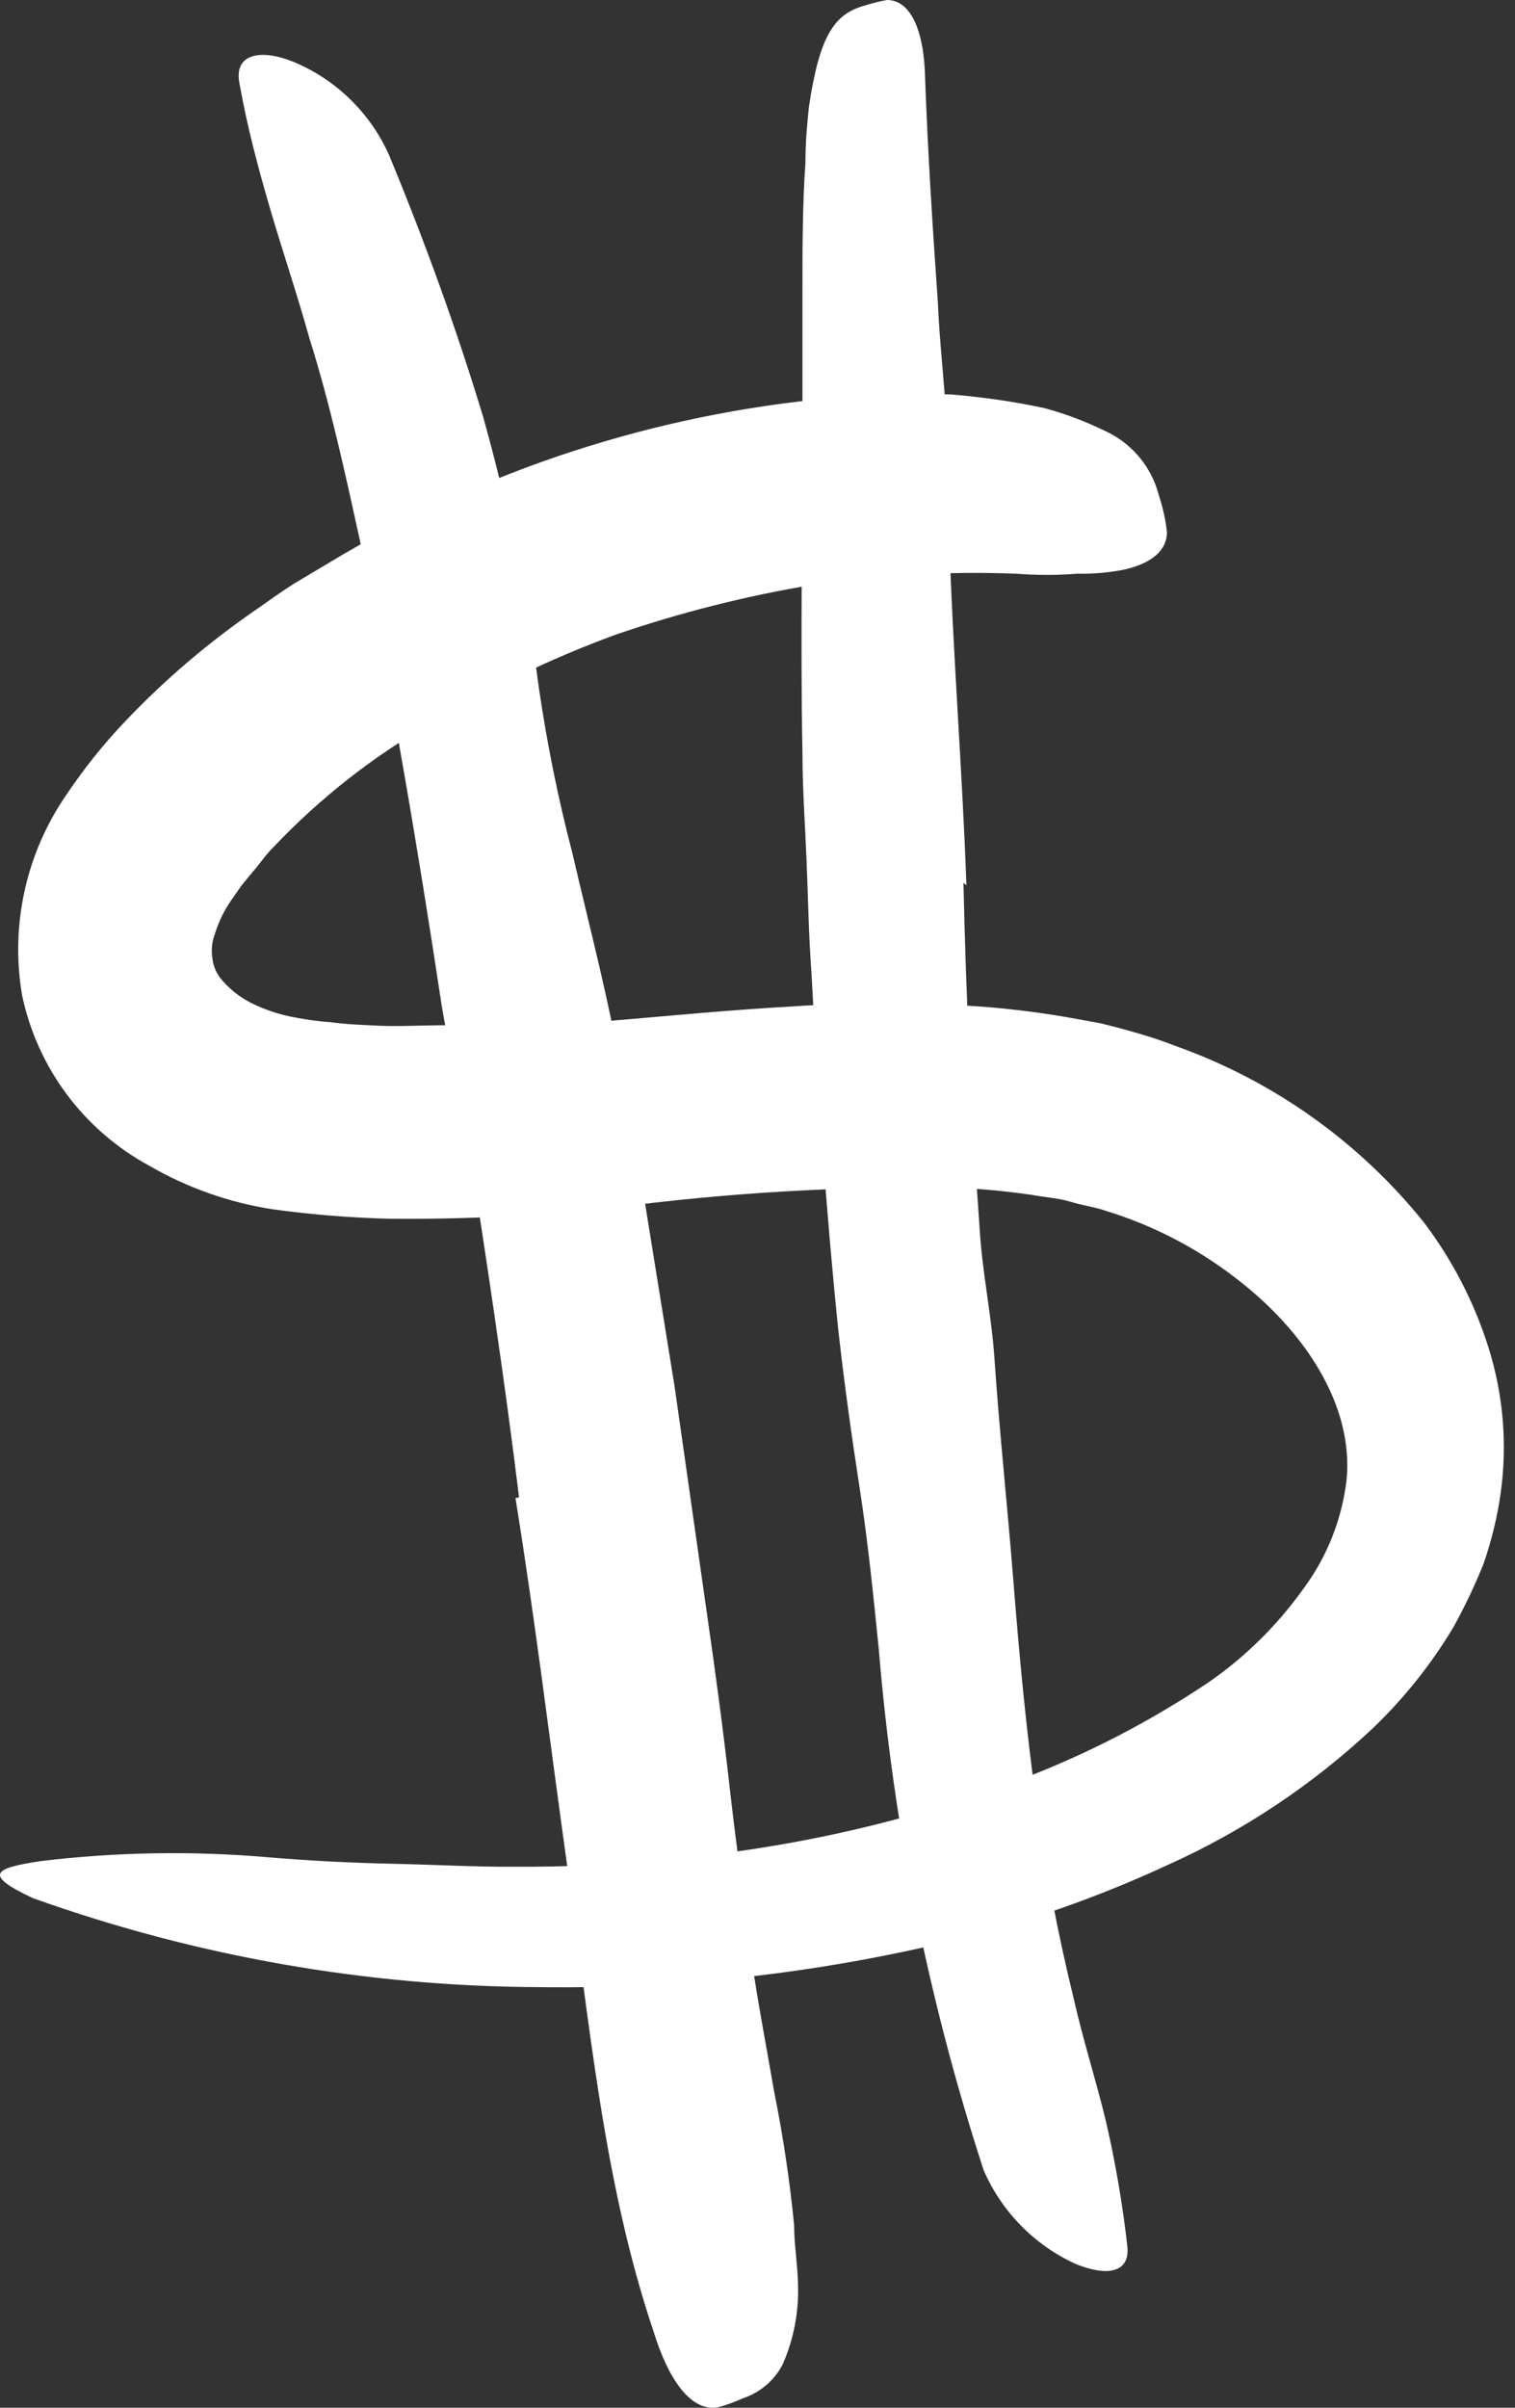<svg width="51" height="81" viewBox="0 0 51 81" fill="none" xmlns="http://www.w3.org/2000/svg">
<rect x="0" y="0" width="51" height="81" fill="#333333" stroke="none"/>
<path d="M15.083 34.63C18.673 34.63 22.543 34.09 26.643 33.86C28.754 33.715 30.872 33.715 32.983 33.86C34.08 33.941 35.171 34.081 36.253 34.28L37.073 34.43C37.363 34.51 37.653 34.57 37.943 34.66C38.516 34.812 39.08 34.995 39.633 35.21C42.886 36.377 45.754 38.419 47.923 41.11C48.892 42.386 49.633 43.821 50.113 45.35C50.61 46.937 50.747 48.614 50.513 50.26C50.397 51.067 50.202 51.861 49.933 52.63C49.642 53.349 49.308 54.051 48.933 54.73C48.179 55.992 47.257 57.146 46.193 58.16C44.178 60.045 41.867 61.586 39.353 62.72C36.955 63.834 34.453 64.708 31.883 65.33C27.396 66.399 22.795 66.91 18.183 66.85C12.357 66.829 6.577 65.815 1.093 63.85C-0.557 63.07 -0.237 62.85 1.373 62.61C3.908 62.304 6.468 62.261 9.013 62.48C10.423 62.6 11.833 62.67 13.233 62.7C14.633 62.73 16.023 62.81 17.413 62.8C20.169 62.809 22.921 62.595 25.643 62.16C28.331 61.735 30.976 61.065 33.543 60.16C36.057 59.284 38.45 58.091 40.663 56.61C41.899 55.759 42.978 54.7 43.853 53.48C44.668 52.394 45.179 51.11 45.333 49.76C45.563 47.27 43.923 44.76 41.563 42.97C40.259 41.969 38.785 41.21 37.213 40.73C36.833 40.6 36.433 40.55 36.043 40.43C35.653 40.31 35.183 40.28 34.753 40.2C33.864 40.071 32.97 39.987 32.073 39.95C28.251 39.903 24.432 40.13 20.643 40.63C18.136 40.901 15.614 41.025 13.093 41C11.778 40.966 10.466 40.859 9.163 40.68C7.7 40.452 6.293 39.953 5.013 39.21C2.818 38.019 1.256 35.924 0.743 33.48C0.342 31.125 0.876 28.706 2.233 26.74C2.811 25.878 3.459 25.065 4.173 24.31C4.856 23.589 5.577 22.904 6.333 22.26C7.078 21.627 7.856 21.033 8.663 20.48C9.063 20.2 9.463 19.91 9.873 19.65L11.113 18.91C16.256 15.816 22.035 13.929 28.013 13.39C29.342 13.265 30.678 13.225 32.013 13.27C33.072 13.356 34.124 13.509 35.163 13.73C35.851 13.917 36.521 14.168 37.163 14.48C38.083 14.888 38.765 15.695 39.013 16.67C39.146 17.069 39.237 17.482 39.283 17.9C39.283 18.54 38.733 18.96 37.853 19.16C37.333 19.264 36.803 19.311 36.273 19.3C35.587 19.354 34.898 19.354 34.213 19.3C31.93 19.214 29.643 19.337 27.383 19.67C25.102 20.048 22.858 20.616 20.673 21.37C18.506 22.17 16.419 23.174 14.443 24.37C12.514 25.482 10.756 26.866 9.223 28.48C8.943 28.75 8.743 29.07 8.483 29.36L8.123 29.8L7.873 30.16C7.589 30.541 7.373 30.967 7.233 31.42C7.132 31.688 7.105 31.978 7.153 32.26C7.184 32.519 7.292 32.763 7.463 32.96C7.729 33.271 8.051 33.529 8.413 33.72C8.91 33.972 9.443 34.148 9.993 34.24C10.376 34.314 10.763 34.364 11.153 34.39C11.563 34.45 11.993 34.47 12.423 34.49C13.283 34.55 14.173 34.49 15.073 34.49L15.083 34.63Z" fill="#fff"/>
<path d="M17.473 50.37C16.973 46.31 16.363 42.25 15.723 38.2C15.493 36.72 15.103 35.27 14.863 33.79C14.073 28.57 13.193 23.35 12.113 18.17C11.613 15.89 11.113 13.59 10.413 11.37C10.013 9.93 9.533 8.52 9.113 7.09C8.693 5.66 8.313 4.24 8.053 2.76C7.893 1.83 8.743 1.63 9.853 2.07C11.303 2.665 12.467 3.797 13.103 5.23C14.303 8.13 15.363 11.05 16.263 14.02C17.105 17.018 17.733 20.073 18.143 23.16C18.417 25.033 18.794 26.889 19.273 28.72C19.703 30.58 20.183 32.44 20.573 34.3C20.963 36.3 21.373 38.41 21.713 40.47L22.713 46.67L23.803 54.32C24.083 56.25 24.343 58.19 24.563 60.13C24.783 62.07 25.053 64 25.303 65.93C25.523 67.42 25.813 68.93 26.063 70.38C26.362 71.861 26.586 73.356 26.733 74.86C26.733 75.53 26.853 76.18 26.863 76.86C26.895 77.784 26.718 78.704 26.343 79.55C26.062 80.085 25.586 80.49 25.013 80.68C24.747 80.8 24.473 80.901 24.193 80.98C23.303 81.16 22.523 80.13 22.003 78.44C20.313 73.44 19.853 68.07 19.073 62.62C18.513 58.62 18.013 54.48 17.353 50.4L17.473 50.37Z" fill="#fff"/>
<path d="M32.433 29.7C32.519 33.6 32.703 37.503 32.983 41.41C33.073 42.83 33.373 44.23 33.473 45.65C33.643 48.16 33.913 50.65 34.113 53.18C34.313 55.71 34.543 58.18 34.893 60.7C35.201 62.91 35.621 65.103 36.153 67.27C36.463 68.65 36.903 70 37.233 71.38C37.553 72.768 37.794 74.174 37.953 75.59C38.033 76.48 37.233 76.59 36.183 76.15C34.809 75.515 33.716 74.398 33.113 73.01C31.26 67.323 30.075 61.441 29.583 55.48C29.403 53.7 29.223 51.9 28.943 50.09C28.663 48.28 28.413 46.48 28.213 44.68C27.803 40.68 27.533 36.68 27.313 32.68C27.223 31.45 27.203 30.21 27.153 28.98C27.103 27.75 27.013 26.54 27.013 25.31C26.943 21.58 27.013 17.83 27.013 14.11C27.013 12.67 27.013 11.24 27.013 9.8C27.013 8.36 27.013 6.94 27.113 5.48C27.113 4.85 27.163 4.22 27.233 3.58C27.593 1.19 28.083 0.46 29.133 0.18C29.372 0.104 29.615 0.043 29.863 0C30.643 0 31.113 1 31.143 2.65C31.233 5.11 31.393 7.65 31.573 10.19C31.623 11.46 31.783 12.76 31.853 14.06V16.06L31.953 18.06C32.073 21.94 32.393 25.86 32.533 29.78L32.433 29.7Z" fill="#fff"/>
</svg>